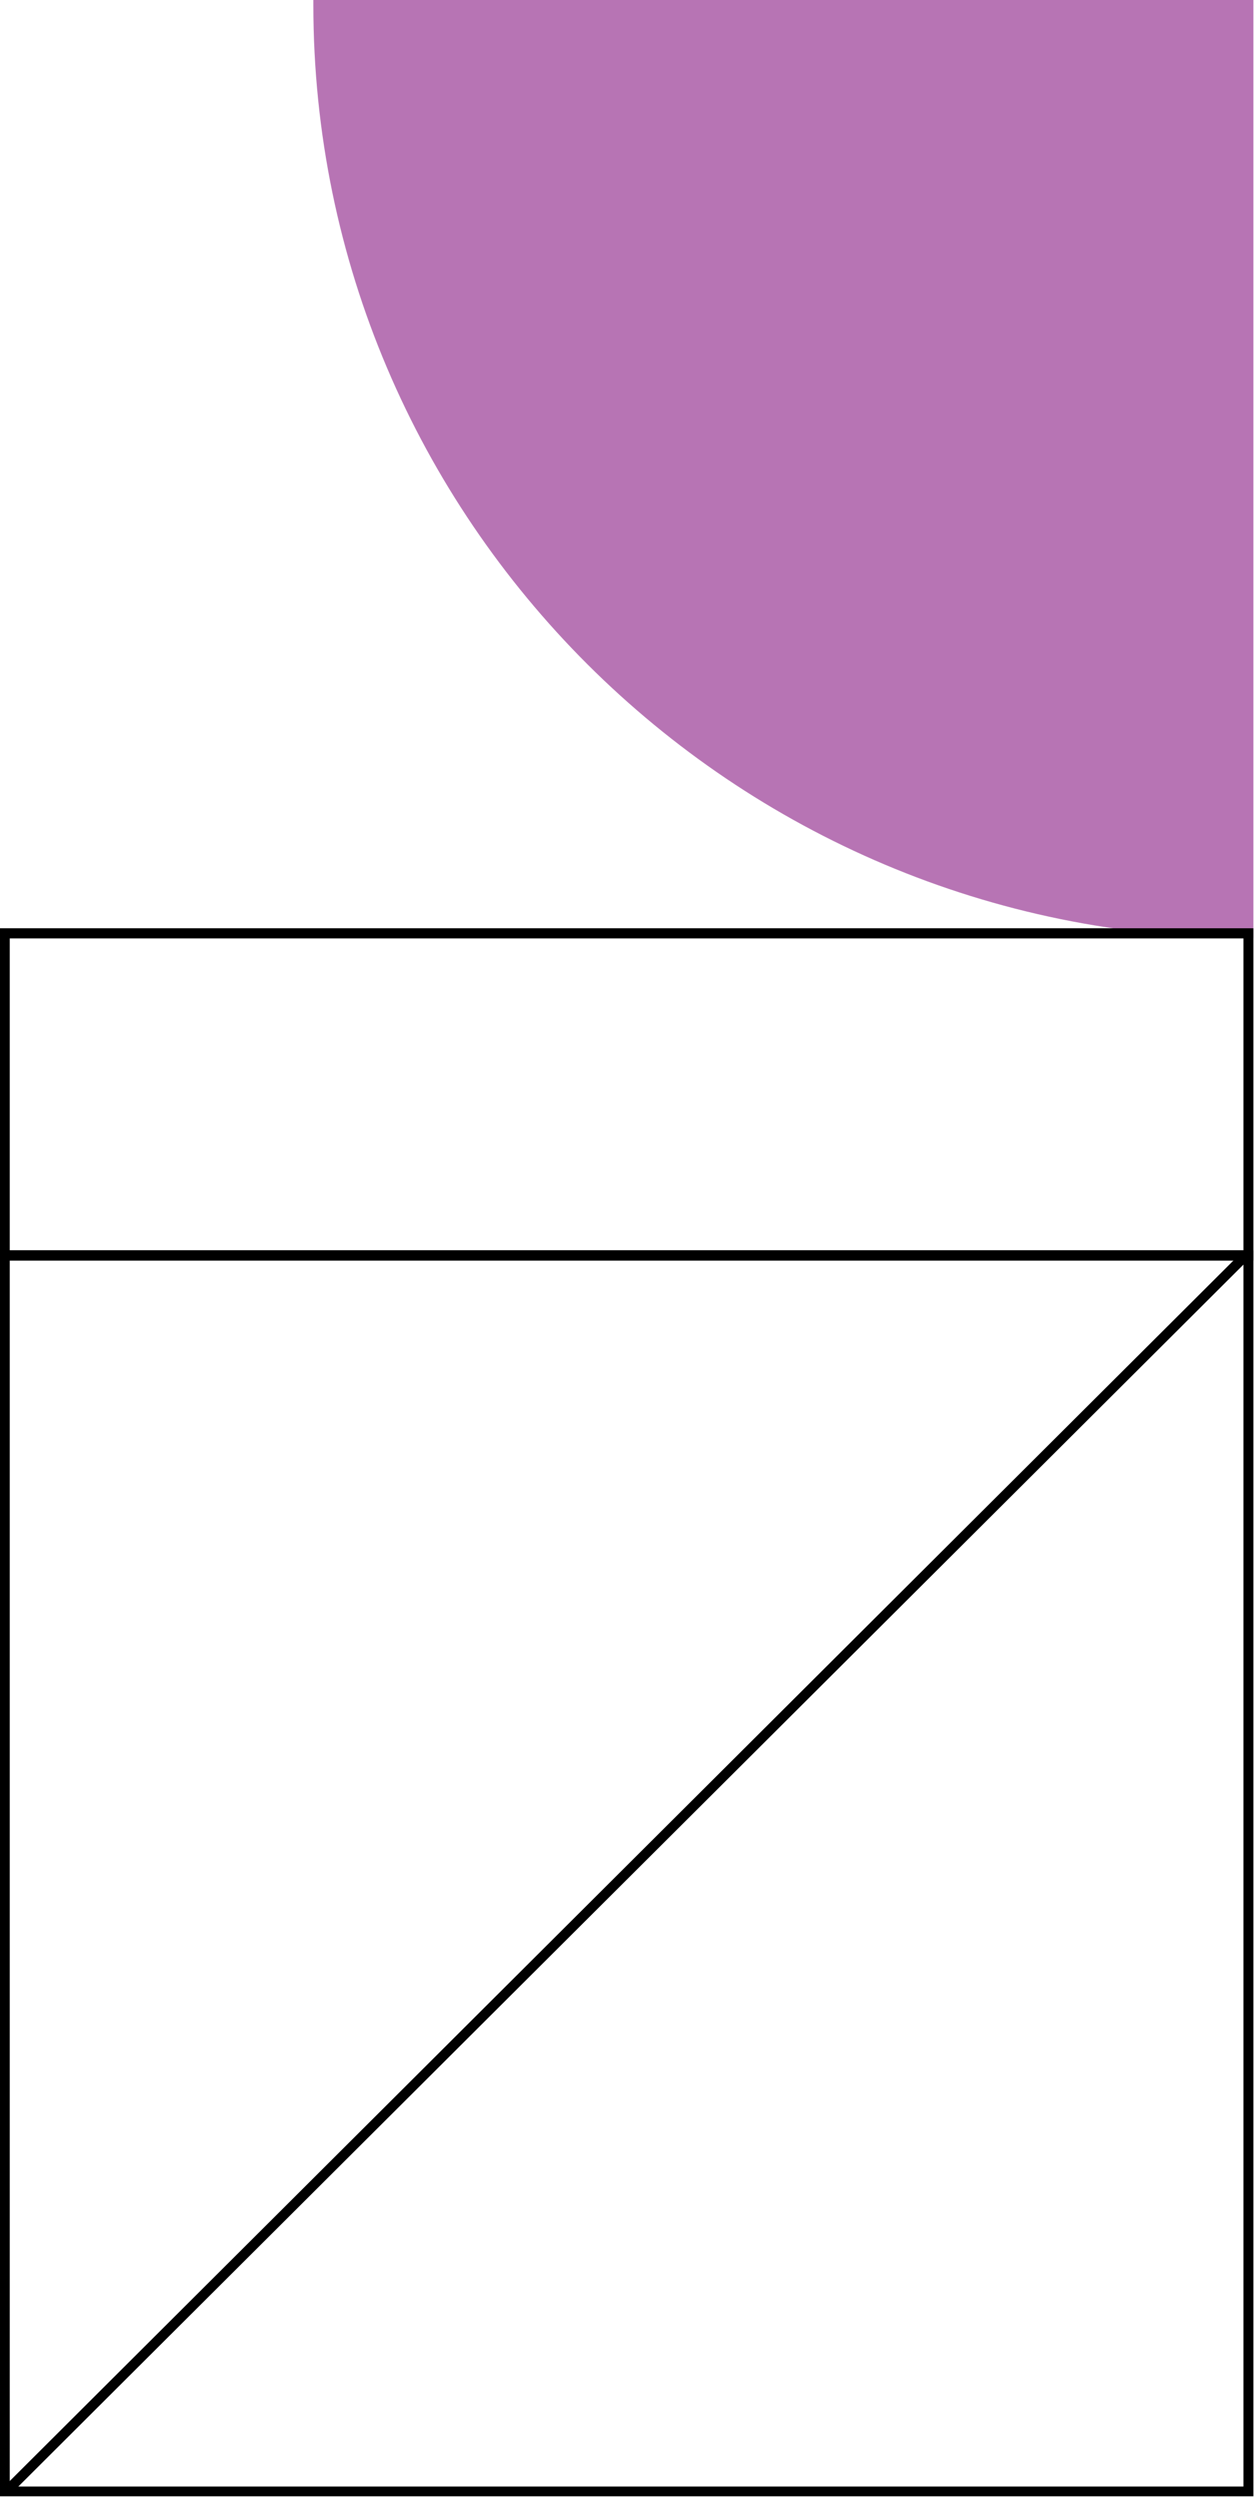 <svg width="107" height="213" viewBox="0 0 107 213" fill="none" xmlns="http://www.w3.org/2000/svg">
<path d="M106.864 0L26.716 -3.50338e-06L26.716 0.407C26.716 44.252 62.473 79.926 106.44 79.926L106.864 79.926L106.864 0Z" fill="#B774B4"/>
<path d="M106.864 79.095L106.864 107.409L-0 107.409L-0 79.095L106.864 79.095ZM106.016 106.528L106.016 79.959L0.831 79.959L0.831 106.528L106.016 106.528Z" fill="black"/>
<path d="M106.864 106.545L106.864 212.7L-0 212.7L-0 106.545L106.864 106.545ZM106.016 211.869L106.016 107.393L0.831 107.393L0.831 211.869L106.016 211.869Z" fill="black"/>
<path d="M106.221 107.547L105.623 106.947L0.574 211.656L1.173 212.256L106.221 107.547Z" fill="black"/>
</svg>
